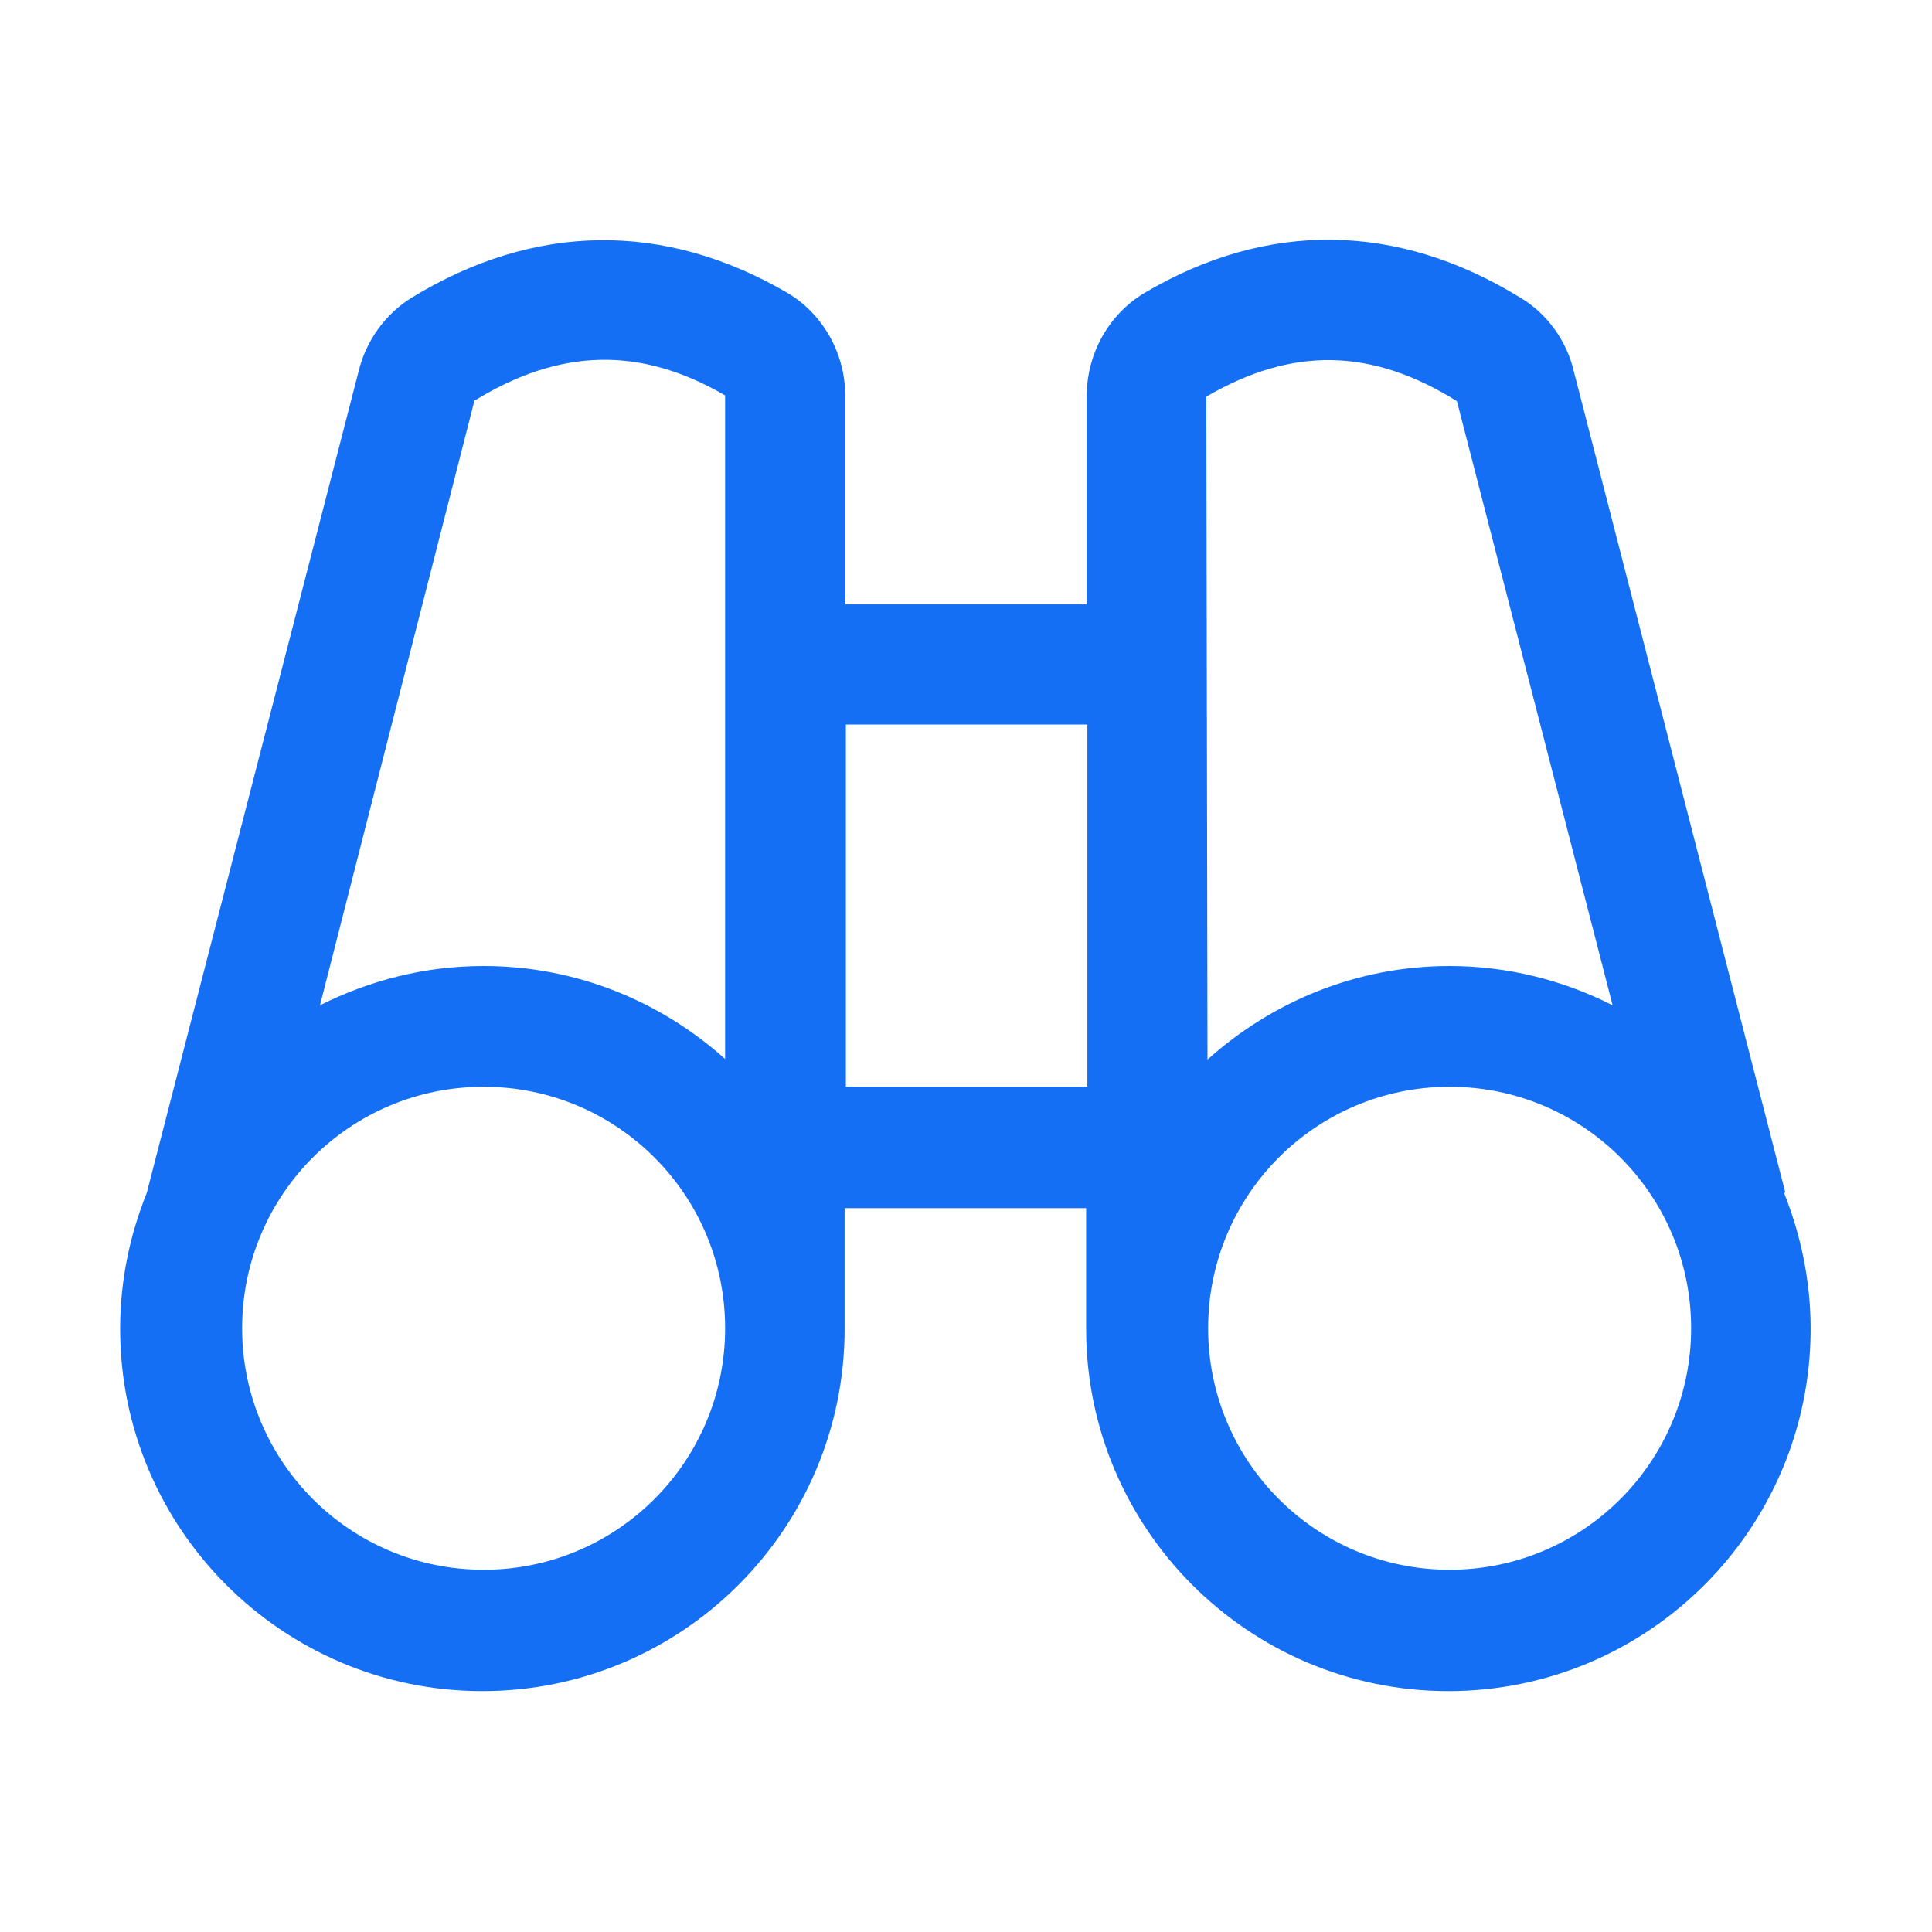 <svg width="50" height="50" viewBox="0 0 50 50" fill="none" xmlns="http://www.w3.org/2000/svg">
<path d="M46.203 30.859L40.734 9.625C40.547 8.812 40.031 8.109 39.344 7.703C36.172 5.75 32.797 5.703 29.625 7.578C28.703 8.125 28.125 9.141 28.125 10.25V15.641H21.875V10.25C21.875 9.141 21.297 8.125 20.375 7.578C17.188 5.719 13.828 5.766 10.656 7.703C9.969 8.125 9.469 8.828 9.281 9.609L3.797 30.875C3.359 31.969 3.109 33.141 3.109 34.391C3.109 39.562 7.312 43.766 12.484 43.766C17.656 43.766 21.859 39.562 21.859 34.391V31.266H28.109V34.391C28.109 39.562 32.312 43.766 37.484 43.766C42.656 43.766 46.859 39.562 46.859 34.391C46.859 33.156 46.609 31.969 46.172 30.875L46.203 30.859ZM37.703 10.375L41.734 26.016C40.469 25.375 39.031 25 37.516 25C35.109 25 32.922 25.922 31.25 27.422L31.219 10.266C33.438 8.969 35.5 9 37.719 10.391L37.703 10.375ZM12.297 10.359C14.516 9 16.594 8.969 18.766 10.234V27.406C17.109 25.922 14.922 25 12.516 25C10.984 25 9.562 25.375 8.281 26.016L12.281 10.359H12.297ZM12.516 40.625C9.062 40.625 6.266 37.828 6.266 34.375C6.266 30.922 9.062 28.125 12.516 28.125C15.969 28.125 18.766 30.922 18.766 34.375C18.766 37.828 15.969 40.625 12.516 40.625ZM21.891 28.125V18.75H28.141V28.125H21.891ZM37.516 40.625C34.062 40.625 31.266 37.828 31.266 34.375C31.266 30.922 34.062 28.125 37.516 28.125C40.969 28.125 43.766 30.922 43.766 34.375C43.766 37.828 40.969 40.625 37.516 40.625Z" fill="#146FF4"/>
</svg>
